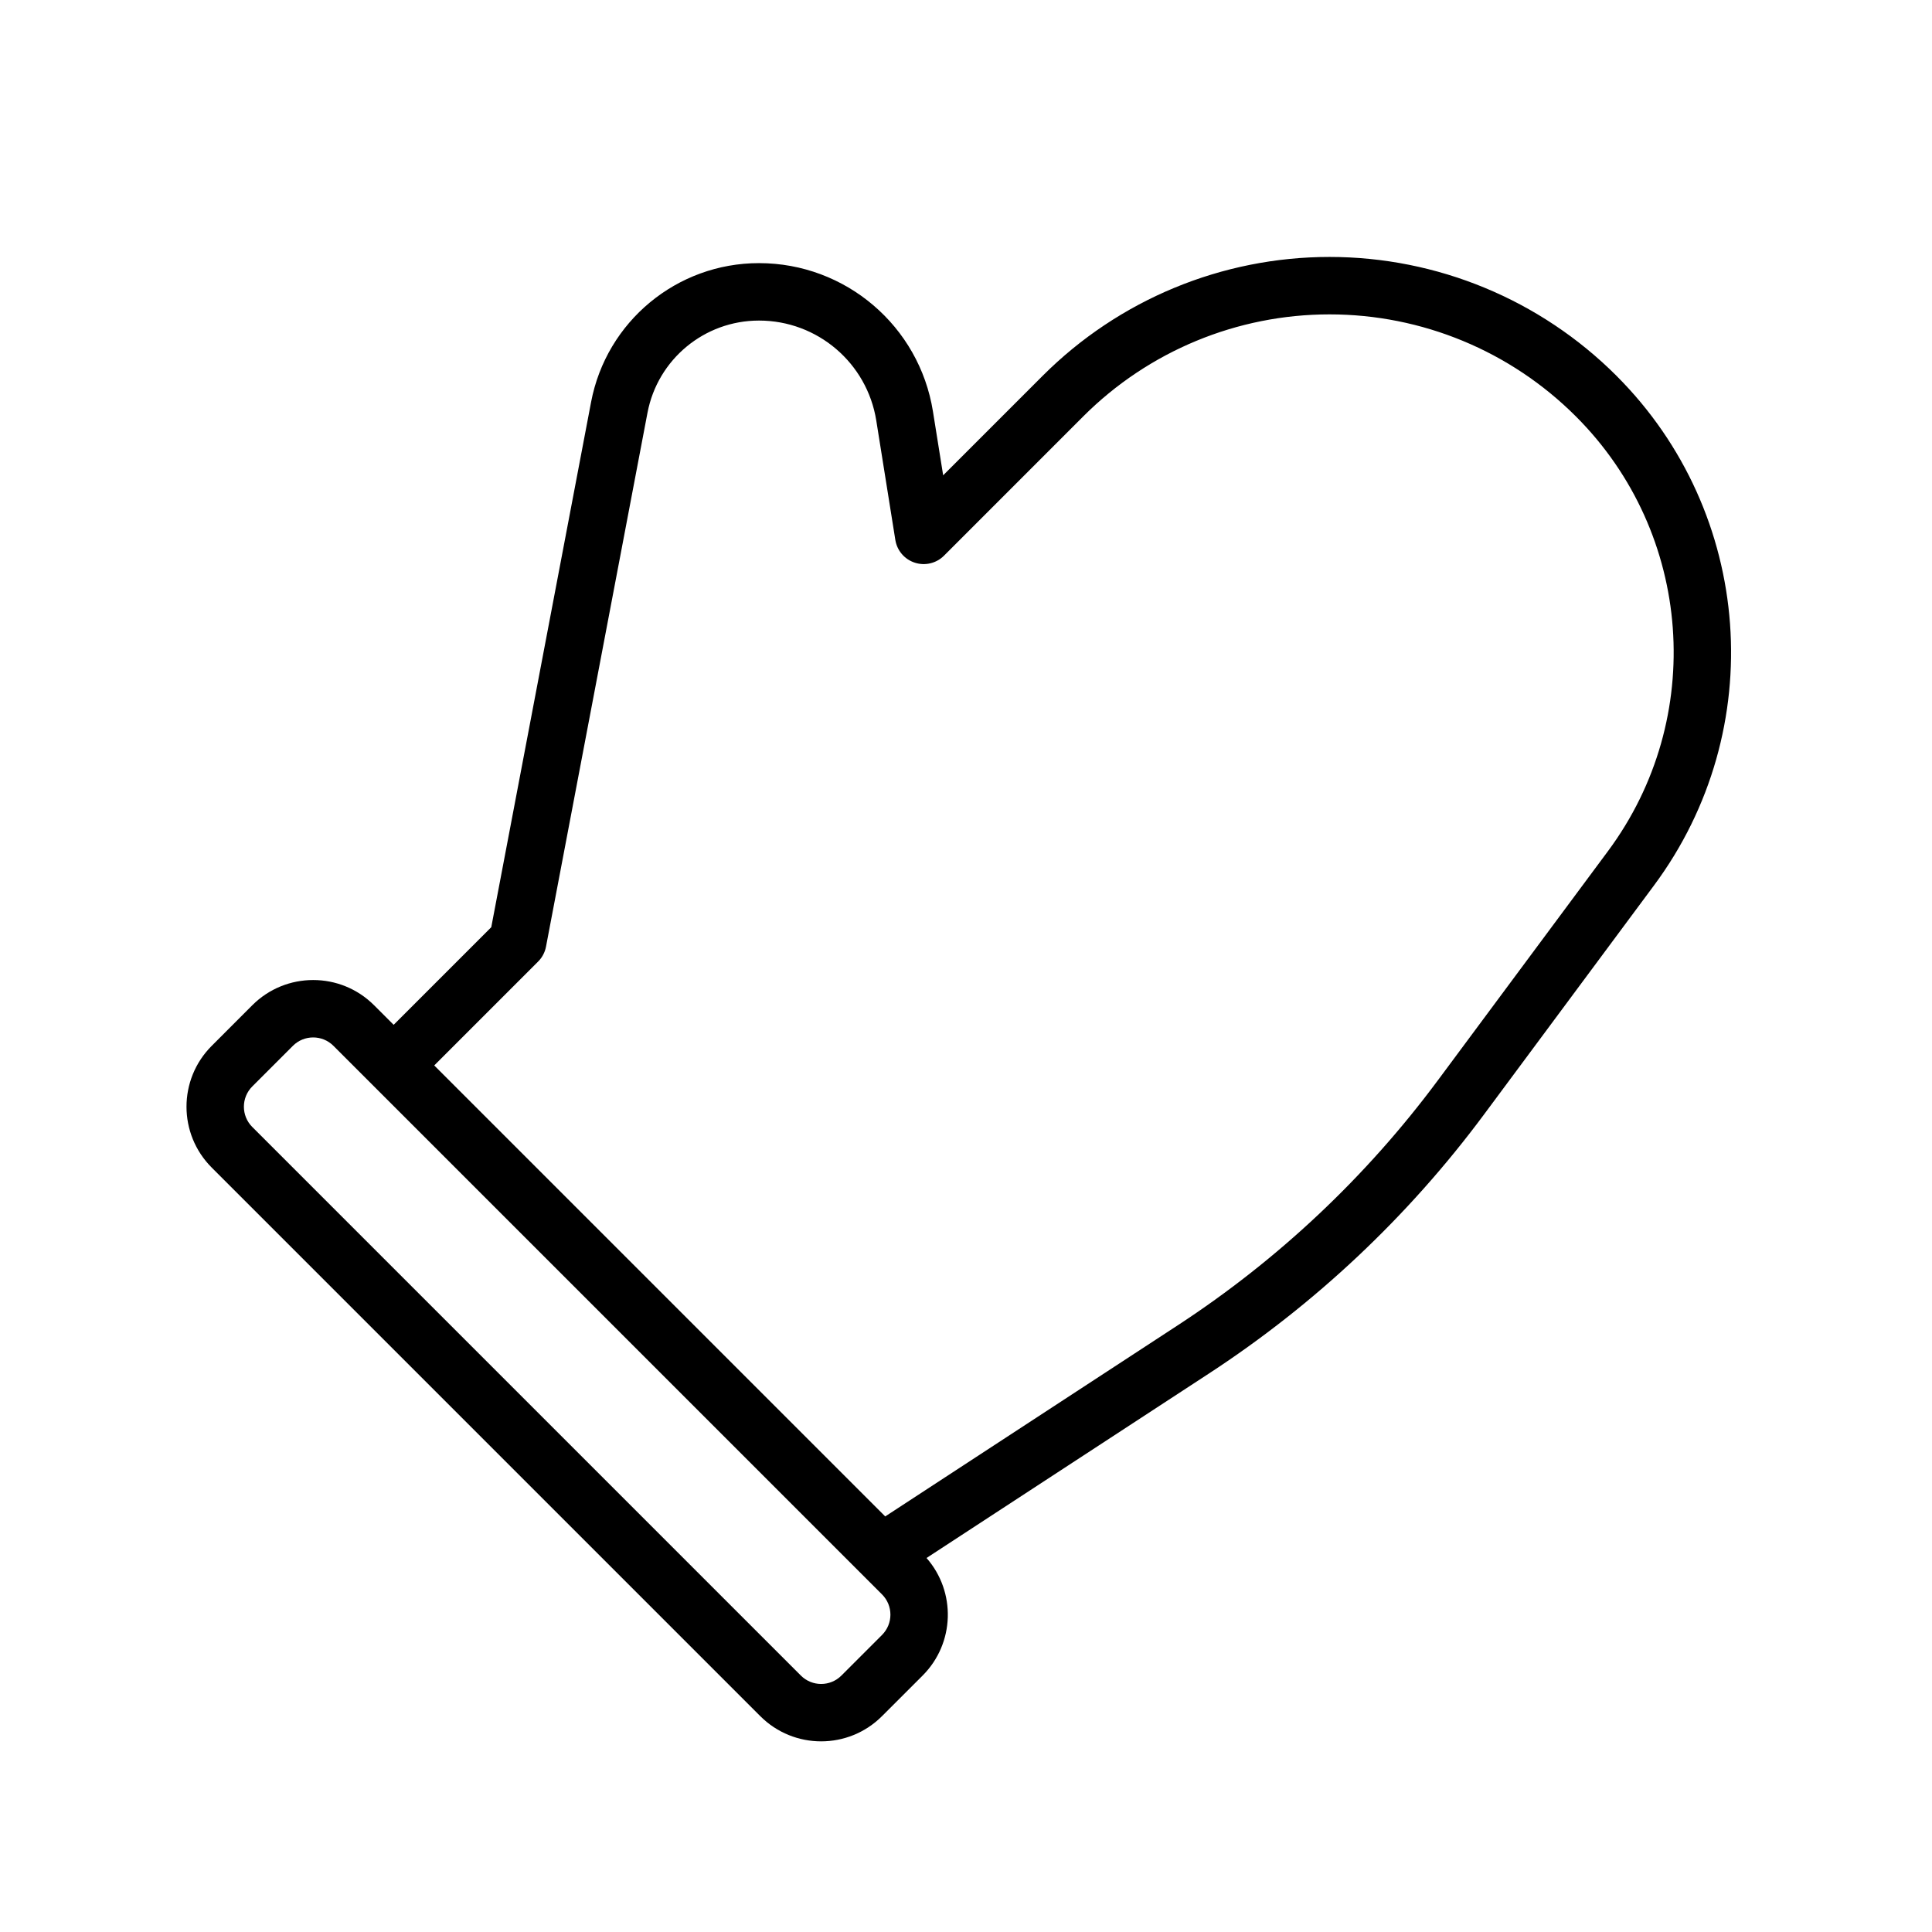 <?xml version="1.0" encoding="UTF-8"?>
<!-- Uploaded to: SVG Repo, www.svgrepo.com, Generator: SVG Repo Mixer Tools -->
<svg fill="#000000" width="800px" height="800px" version="1.1" viewBox="144 144 512 512" xmlns="http://www.w3.org/2000/svg">
 <path d="m248.32 415.59 25.871-25.871 26.453-139.17c4.059-21.355 22.73-36.816 44.473-36.816h0.043c22.926 0 42.465 16.664 46.082 39.305l2.707 16.926 26.375-26.379c20.168-20.16 47.512-31.492 76.023-31.492 28.52 0 55.863 11.332 76.031 31.492 0.008 0.008 0.016 0.016 0.023 0.027 36.324 36.324 40.555 93.781 9.93 135.03-15.27 20.574-31.609 42.582-45.078 60.742-20.027 26.973-44.68 50.191-72.805 68.57l-74.906 48.93c7.856 8.965 7.508 22.605-1.035 31.156l-10.762 10.754c-8.906 8.914-23.359 8.914-32.266 0-30.148-30.141-115.23-115.22-145.37-145.37-8.914-8.906-8.914-23.359 0-32.266 3.461-3.461 7.293-7.293 10.754-10.762 8.906-8.906 23.359-8.906 32.266 0l5.191 5.191zm129.42 150.94-145.37-145.37c-2.973-2.973-7.785-2.973-10.754 0l-10.754 10.754c-2.973 2.973-2.973 7.785 0 10.754 30.148 30.148 115.22 115.22 145.37 145.37 2.973 2.973 7.785 2.973 10.754 0l10.754-10.754c2.973-2.973 2.973-7.785 0-10.754zm0.855-20.664 77.527-50.652c26.621-17.391 49.957-39.363 68.914-64.898 13.473-18.16 29.812-40.168 45.078-60.734 26.133-35.199 22.527-84.223-8.469-115.21-0.008-0.008-0.016-0.023-0.027-0.027-17.305-17.312-40.785-27.031-65.27-27.031-24.477 0-47.957 9.719-65.27 27.031-20.227 20.234-36.91 36.918-36.91 36.918-2.023 2.023-5.008 2.738-7.727 1.855-2.723-0.875-4.719-3.211-5.168-6.031 0 0-2.512-15.719-5.051-31.637-2.438-15.27-15.602-26.496-31.062-26.496h-0.043c-14.434 0-26.832 10.266-29.527 24.445-9.406 49.469-26.891 141.47-26.891 141.47-0.285 1.504-1.016 2.883-2.094 3.957l-27.527 27.527 119.52 119.52z" fill-rule="evenodd"/>
</svg>